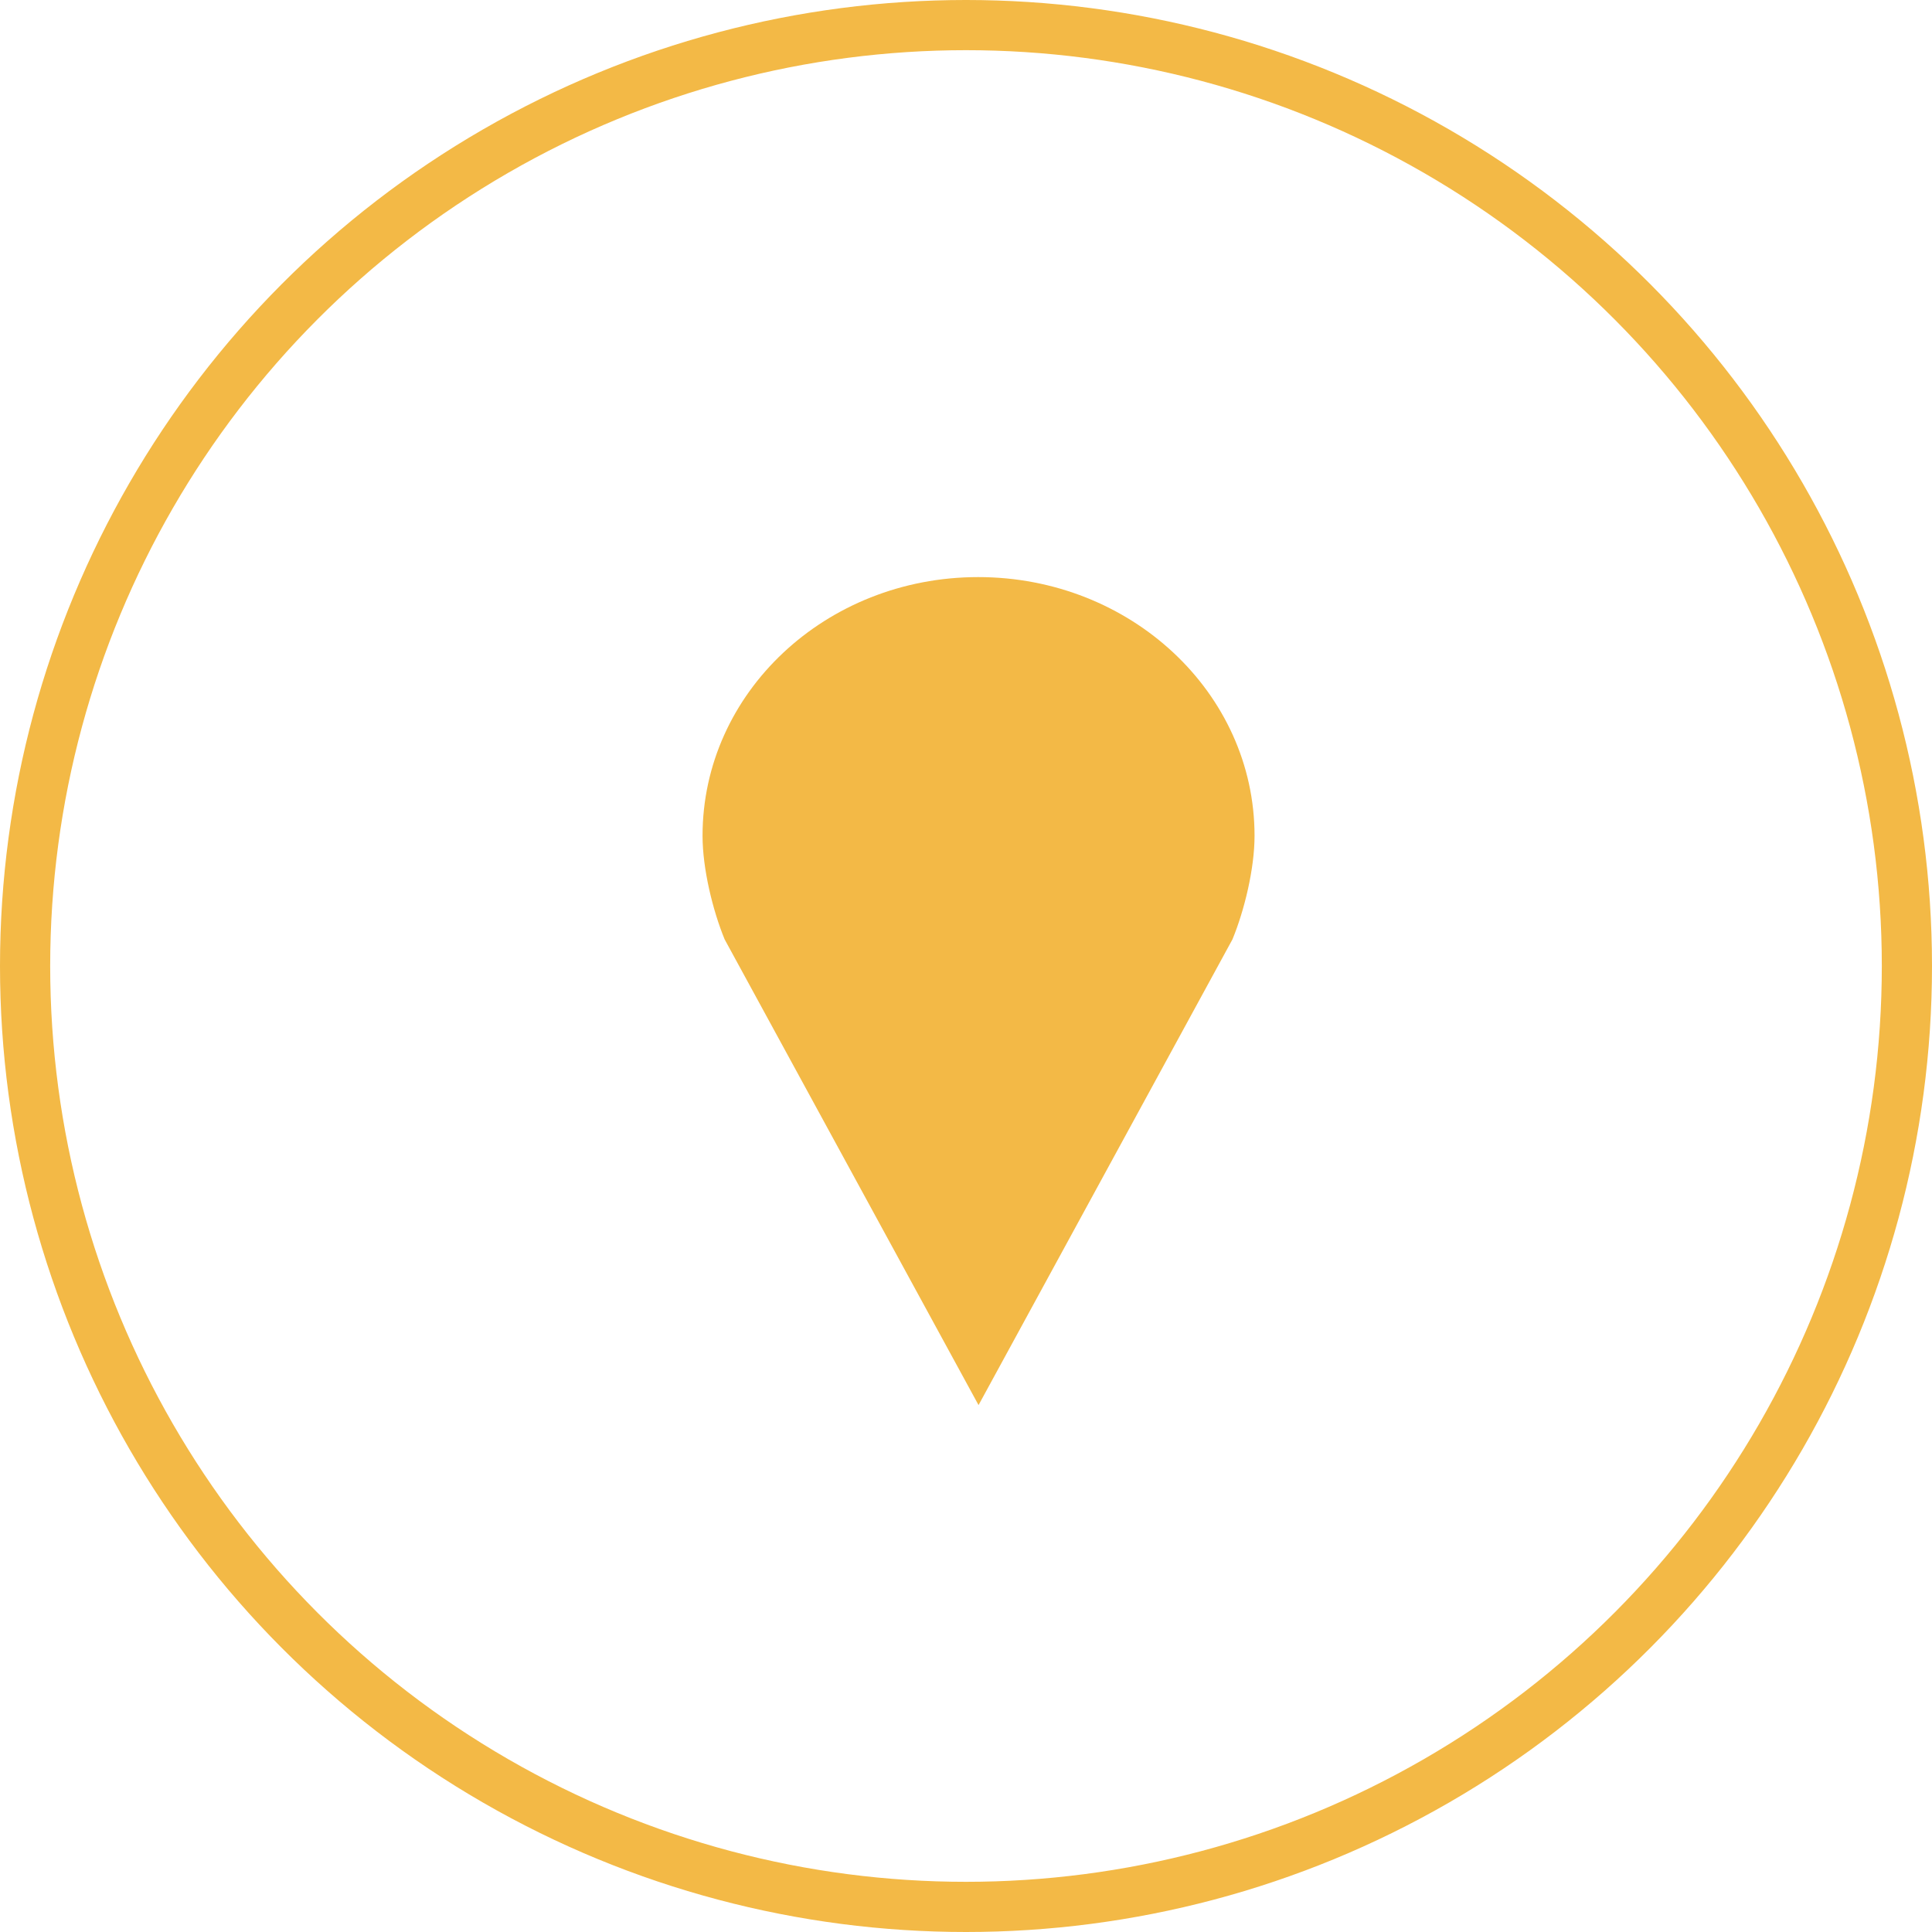 <svg xmlns="http://www.w3.org/2000/svg" width="77" height="77" viewBox="0 0 77 77" fill="none"><circle cx="38.5" cy="38.5" r="37.5" stroke="#F3B946" stroke-width="2"></circle><path d="M38.986 23C32.91 23 28 27.609 28 33.312C28 34.622 28.407 36.286 28.88 37.438L39 56L49.12 37.438C49.595 36.285 50 34.623 50 33.312C50 27.609 45.062 23 38.986 23Z" fill="#F3B946"></path></svg>